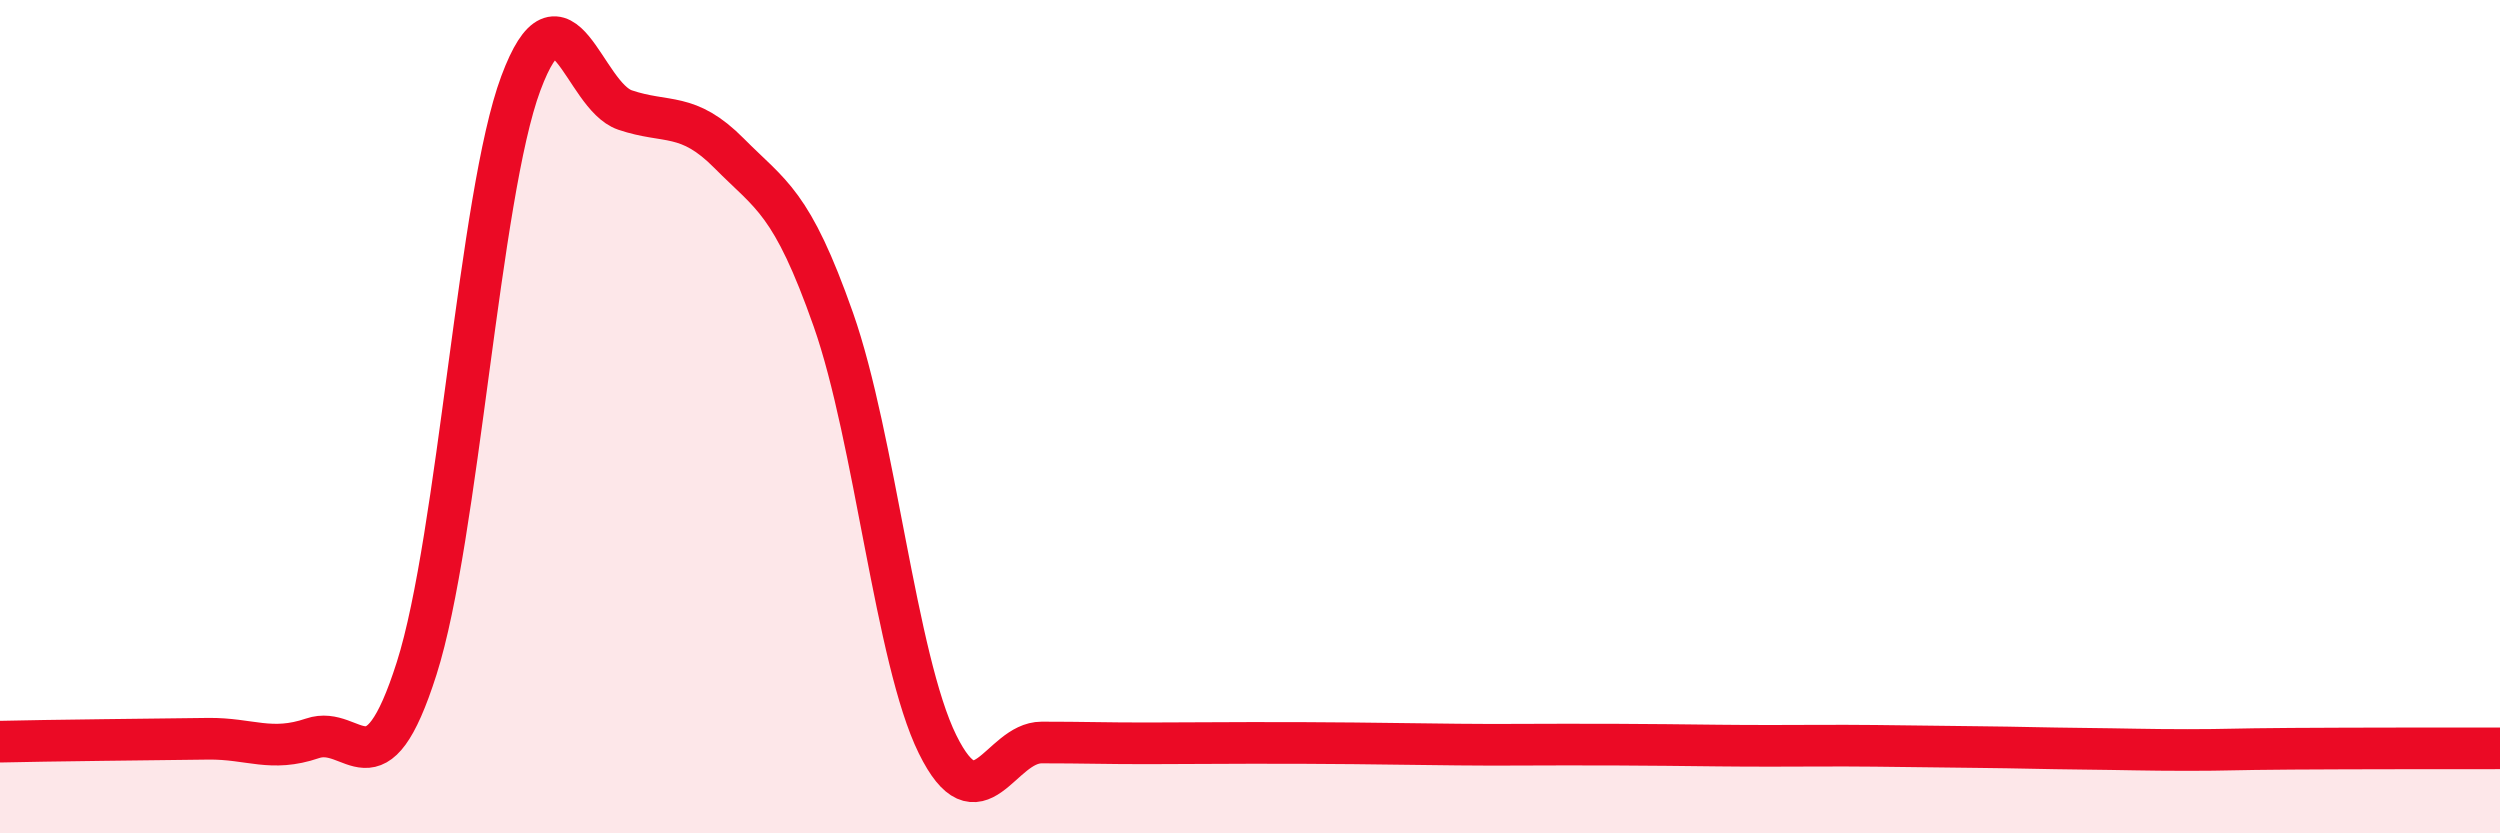 
    <svg width="60" height="20" viewBox="0 0 60 20" xmlns="http://www.w3.org/2000/svg">
      <path
        d="M 0,17.8 C 0.5,17.79 1.5,17.77 2.5,17.76 C 3.5,17.75 4,17.74 5,17.73 C 6,17.72 6.5,18.06 7.5,17.72 C 8.5,17.38 9,19.18 10,16.04 C 11,12.9 11.5,4.68 12.5,2 C 13.5,-0.68 14,2.3 15,2.64 C 16,2.98 16.5,2.67 17.5,3.68 C 18.5,4.69 19,4.83 20,7.67 C 21,10.51 21.5,15.83 22.5,17.86 C 23.5,19.89 24,17.82 25,17.82 C 26,17.82 26.5,17.84 27.5,17.84 C 28.5,17.84 29,17.83 30,17.83 C 31,17.83 31.5,17.83 32.5,17.84 C 33.5,17.85 34,17.86 35,17.87 C 36,17.88 36.5,17.87 37.5,17.87 C 38.5,17.87 39,17.87 40,17.88 C 41,17.89 41.5,17.9 42.5,17.9 C 43.5,17.9 44,17.89 45,17.9 C 46,17.91 46.5,17.92 47.5,17.93 C 48.5,17.94 49,17.96 50,17.97 C 51,17.98 51.5,18 52.5,18 C 53.5,18 53.5,17.98 55,17.97 C 56.5,17.96 59,17.96 60,17.96L60 20L0 20Z"
        fill="#EB0A25"
        opacity="0.1"
        stroke-linecap="round"
        stroke-linejoin="round"
      />
      <path
        d="M 0,17.8 C 0.5,17.79 1.5,17.77 2.5,17.76 C 3.5,17.75 4,17.74 5,17.73 C 6,17.72 6.5,18.06 7.5,17.72 C 8.5,17.38 9,19.18 10,16.04 C 11,12.9 11.5,4.68 12.5,2 C 13.5,-0.68 14,2.3 15,2.64 C 16,2.98 16.5,2.67 17.5,3.68 C 18.5,4.69 19,4.83 20,7.67 C 21,10.51 21.5,15.83 22.5,17.86 C 23.5,19.89 24,17.82 25,17.82 C 26,17.82 26.5,17.84 27.5,17.84 C 28.5,17.84 29,17.83 30,17.83 C 31,17.83 31.5,17.83 32.5,17.84 C 33.5,17.85 34,17.86 35,17.87 C 36,17.88 36.5,17.87 37.5,17.87 C 38.5,17.87 39,17.87 40,17.88 C 41,17.89 41.5,17.9 42.5,17.9 C 43.5,17.9 44,17.89 45,17.9 C 46,17.91 46.5,17.92 47.5,17.93 C 48.5,17.94 49,17.96 50,17.97 C 51,17.98 51.5,18 52.5,18 C 53.5,18 53.5,17.98 55,17.97 C 56.5,17.96 59,17.96 60,17.96"
        stroke="#EB0A25"
        stroke-width="1"
        fill="none"
        stroke-linecap="round"
        stroke-linejoin="round"
      />
    </svg>
  